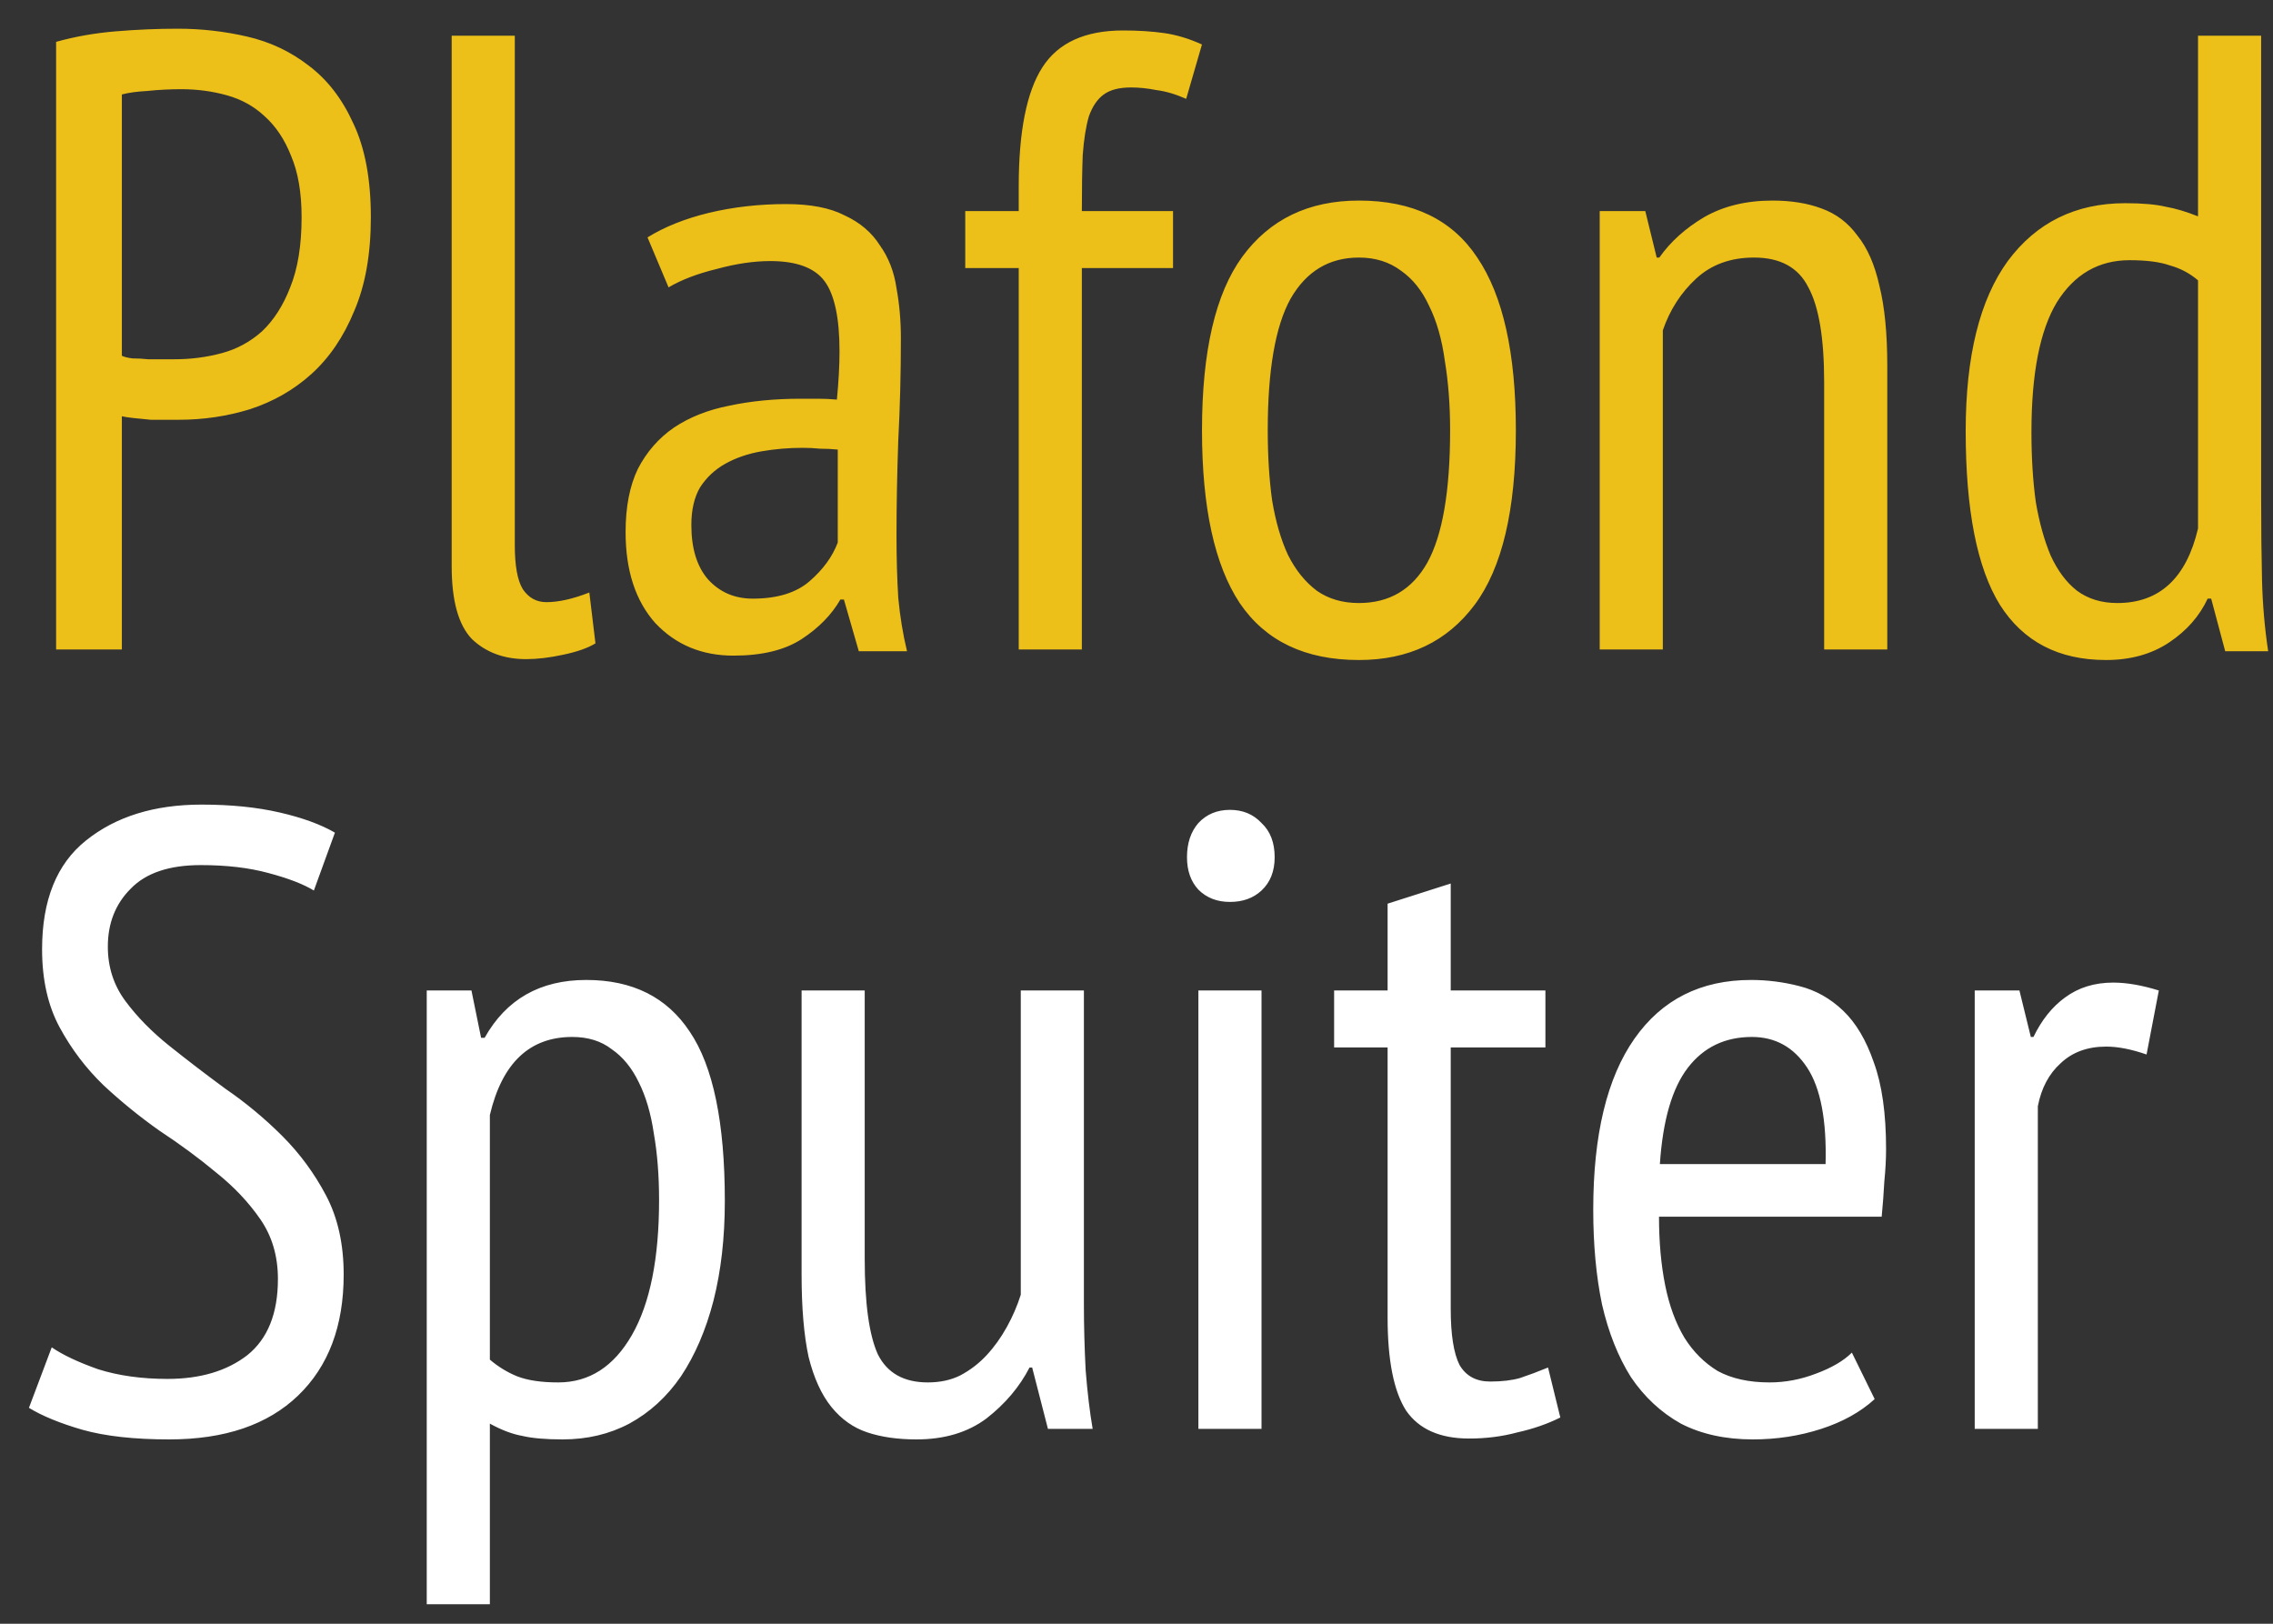 <svg width="70" height="50" viewBox="0 0 70 50" fill="none" xmlns="http://www.w3.org/2000/svg">
<rect x="0" y="0" width="70" height="50" fill="#333333" stroke="none"/>
<path d="M1.728 1.289C2.304 1.127 2.916 1.019 3.564 0.965C4.212 0.911 4.851 0.884 5.481 0.884C6.201 0.884 6.912 0.965 7.614 1.127C8.316 1.289 8.946 1.586 9.504 2.018C10.08 2.45 10.539 3.044 10.881 3.8C11.241 4.556 11.421 5.519 11.421 6.689C11.421 7.823 11.25 8.786 10.908 9.578C10.584 10.37 10.143 11.018 9.585 11.522C9.045 12.008 8.415 12.368 7.695 12.602C6.993 12.818 6.264 12.926 5.508 12.926C5.436 12.926 5.319 12.926 5.157 12.926C4.995 12.926 4.824 12.926 4.644 12.926C4.464 12.908 4.284 12.89 4.104 12.872C3.942 12.854 3.825 12.836 3.753 12.818V20H1.728V1.289ZM5.589 2.747C5.229 2.747 4.878 2.765 4.536 2.801C4.212 2.819 3.951 2.855 3.753 2.909V10.955C3.825 10.991 3.933 11.018 4.077 11.036C4.239 11.036 4.401 11.045 4.563 11.063C4.725 11.063 4.878 11.063 5.022 11.063C5.184 11.063 5.301 11.063 5.373 11.063C5.877 11.063 6.363 11 6.831 10.874C7.299 10.748 7.713 10.523 8.073 10.199C8.433 9.857 8.721 9.407 8.937 8.849C9.171 8.273 9.288 7.553 9.288 6.689C9.288 5.933 9.18 5.303 8.964 4.799C8.766 4.295 8.496 3.89 8.154 3.584C7.83 3.278 7.443 3.062 6.993 2.936C6.543 2.81 6.075 2.747 5.589 2.747ZM15.854 16.787C15.854 17.417 15.935 17.867 16.097 18.137C16.277 18.407 16.52 18.542 16.826 18.542C17.204 18.542 17.645 18.443 18.149 18.245L18.338 19.811C18.104 19.955 17.771 20.072 17.339 20.162C16.925 20.252 16.547 20.297 16.205 20.297C15.521 20.297 14.963 20.09 14.531 19.676C14.117 19.244 13.91 18.497 13.91 17.435V1.1H15.854V16.787ZM19.941 7.31C20.463 6.986 21.093 6.734 21.831 6.554C22.587 6.374 23.379 6.284 24.207 6.284C24.963 6.284 25.566 6.401 26.016 6.635C26.484 6.851 26.844 7.157 27.096 7.553C27.366 7.931 27.537 8.372 27.609 8.876C27.699 9.362 27.744 9.875 27.744 10.415C27.744 11.495 27.717 12.548 27.663 13.574C27.627 14.6 27.609 15.572 27.609 16.49C27.609 17.174 27.627 17.813 27.663 18.407C27.717 18.983 27.807 19.532 27.933 20.054H26.448L25.989 18.461H25.881C25.611 18.929 25.215 19.334 24.693 19.676C24.171 20.018 23.469 20.189 22.587 20.189C21.615 20.189 20.814 19.856 20.184 19.19C19.572 18.506 19.266 17.57 19.266 16.382C19.266 15.608 19.392 14.96 19.644 14.438C19.914 13.916 20.283 13.493 20.751 13.169C21.237 12.845 21.804 12.62 22.452 12.494C23.118 12.35 23.856 12.278 24.666 12.278C24.846 12.278 25.026 12.278 25.206 12.278C25.386 12.278 25.575 12.287 25.773 12.305C25.827 11.747 25.854 11.252 25.854 10.82C25.854 9.794 25.701 9.074 25.395 8.66C25.089 8.246 24.531 8.039 23.721 8.039C23.217 8.039 22.668 8.12 22.074 8.282C21.48 8.426 20.985 8.615 20.589 8.849L19.941 7.31ZM25.8 13.844C25.62 13.826 25.44 13.817 25.26 13.817C25.08 13.799 24.9 13.79 24.72 13.79C24.288 13.79 23.865 13.826 23.451 13.898C23.037 13.97 22.668 14.096 22.344 14.276C22.02 14.456 21.759 14.699 21.561 15.005C21.381 15.311 21.291 15.698 21.291 16.166C21.291 16.886 21.462 17.444 21.804 17.84C22.164 18.236 22.623 18.434 23.181 18.434C23.937 18.434 24.522 18.254 24.936 17.894C25.35 17.534 25.638 17.138 25.8 16.706V13.844ZM29.726 6.5H31.373V5.744C31.373 4.052 31.616 2.828 32.102 2.072C32.588 1.316 33.416 0.938 34.586 0.938C35.054 0.938 35.477 0.965 35.855 1.019C36.233 1.073 36.62 1.19 37.016 1.37L36.53 3.044C36.206 2.9 35.9 2.81 35.612 2.774C35.342 2.72 35.081 2.693 34.829 2.693C34.469 2.693 34.19 2.765 33.992 2.909C33.794 3.053 33.641 3.278 33.533 3.584C33.443 3.89 33.38 4.286 33.344 4.772C33.326 5.24 33.317 5.816 33.317 6.5H36.125V8.255H33.317V20H31.373V8.255H29.726V6.5ZM37.017 13.25C37.017 10.82 37.431 9.038 38.259 7.904C39.105 6.752 40.302 6.176 41.85 6.176C43.506 6.176 44.721 6.761 45.495 7.931C46.287 9.101 46.683 10.874 46.683 13.25C46.683 15.698 46.26 17.489 45.414 18.623C44.568 19.757 43.38 20.324 41.85 20.324C40.194 20.324 38.97 19.739 38.178 18.569C37.404 17.399 37.017 15.626 37.017 13.25ZM39.042 13.25C39.042 14.042 39.087 14.762 39.177 15.41C39.285 16.058 39.447 16.616 39.663 17.084C39.897 17.552 40.194 17.921 40.554 18.191C40.914 18.443 41.346 18.569 41.85 18.569C42.786 18.569 43.488 18.155 43.956 17.327C44.424 16.481 44.658 15.122 44.658 13.25C44.658 12.476 44.604 11.765 44.496 11.117C44.406 10.451 44.244 9.884 44.01 9.416C43.794 8.948 43.506 8.588 43.146 8.336C42.786 8.066 42.354 7.931 41.85 7.931C40.932 7.931 40.23 8.354 39.744 9.2C39.276 10.046 39.042 11.396 39.042 13.25ZM56.177 20V11.765C56.177 10.415 56.015 9.443 55.691 8.849C55.385 8.237 54.827 7.931 54.017 7.931C53.297 7.931 52.703 8.147 52.235 8.579C51.767 9.011 51.425 9.542 51.209 10.172V20H49.265V6.5H50.669L51.02 7.931H51.101C51.443 7.445 51.902 7.031 52.478 6.689C53.072 6.347 53.774 6.176 54.584 6.176C55.16 6.176 55.664 6.257 56.096 6.419C56.546 6.581 56.915 6.86 57.203 7.256C57.509 7.634 57.734 8.147 57.878 8.795C58.04 9.443 58.121 10.262 58.121 11.252V20H56.177ZM69.635 15.356C69.635 16.274 69.644 17.111 69.662 17.867C69.68 18.605 69.743 19.334 69.851 20.054H68.528L68.096 18.434H67.988C67.736 18.974 67.34 19.424 66.8 19.784C66.26 20.144 65.612 20.324 64.856 20.324C63.398 20.324 62.309 19.757 61.589 18.623C60.887 17.489 60.536 15.707 60.536 13.277C60.536 10.973 60.968 9.227 61.832 8.039C62.714 6.851 63.92 6.257 65.45 6.257C65.972 6.257 66.386 6.293 66.692 6.365C66.998 6.419 67.331 6.518 67.691 6.662V1.1H69.635V15.356ZM67.691 8.633C67.439 8.417 67.151 8.264 66.827 8.174C66.521 8.066 66.107 8.012 65.585 8.012C64.631 8.012 63.884 8.444 63.344 9.308C62.822 10.172 62.561 11.504 62.561 13.304C62.561 14.096 62.606 14.816 62.696 15.464C62.804 16.094 62.957 16.643 63.155 17.111C63.371 17.579 63.641 17.939 63.965 18.191C64.307 18.443 64.721 18.569 65.207 18.569C66.503 18.569 67.331 17.804 67.691 16.274V8.633Z" fill="#ECBF19"/>
<path d="M1.593 41.489C1.935 41.723 2.412 41.948 3.024 42.164C3.654 42.362 4.365 42.461 5.157 42.461C6.165 42.461 6.984 42.218 7.614 41.732C8.244 41.228 8.559 40.445 8.559 39.383C8.559 38.681 8.379 38.069 8.019 37.547C7.659 37.025 7.209 36.548 6.669 36.116C6.129 35.666 5.544 35.234 4.914 34.82C4.302 34.388 3.726 33.92 3.186 33.416C2.646 32.894 2.196 32.3 1.836 31.634C1.476 30.968 1.296 30.167 1.296 29.231C1.296 27.719 1.746 26.603 2.646 25.883C3.564 25.145 4.752 24.776 6.21 24.776C7.11 24.776 7.911 24.857 8.613 25.019C9.315 25.181 9.882 25.388 10.314 25.64L9.666 27.422C9.342 27.224 8.874 27.044 8.262 26.882C7.668 26.72 6.975 26.639 6.183 26.639C5.211 26.639 4.491 26.882 4.023 27.368C3.555 27.836 3.321 28.43 3.321 29.15C3.321 29.78 3.501 30.338 3.861 30.824C4.221 31.31 4.671 31.769 5.211 32.201C5.751 32.633 6.327 33.074 6.939 33.524C7.569 33.956 8.154 34.442 8.694 34.982C9.234 35.522 9.684 36.134 10.044 36.818C10.404 37.502 10.584 38.312 10.584 39.248C10.584 40.832 10.116 42.074 9.18 42.974C8.244 43.874 6.921 44.324 5.211 44.324C4.131 44.324 3.24 44.225 2.538 44.027C1.854 43.829 1.305 43.604 0.891 43.352L1.593 41.489ZM13.142 30.5H14.519L14.816 31.958H14.924C15.59 30.77 16.634 30.176 18.056 30.176C19.478 30.176 20.54 30.707 21.242 31.769C21.962 32.831 22.322 34.568 22.322 36.98C22.322 38.114 22.205 39.14 21.971 40.058C21.737 40.958 21.404 41.732 20.972 42.38C20.54 43.01 20.009 43.496 19.379 43.838C18.767 44.162 18.083 44.324 17.327 44.324C16.805 44.324 16.391 44.288 16.085 44.216C15.779 44.162 15.446 44.036 15.086 43.838V49.4H13.142V30.5ZM15.086 41.867C15.338 42.083 15.617 42.254 15.923 42.38C16.247 42.506 16.67 42.569 17.192 42.569C18.146 42.569 18.902 42.083 19.46 41.111C20.018 40.139 20.297 38.753 20.297 36.953C20.297 36.197 20.243 35.513 20.135 34.901C20.045 34.289 19.892 33.767 19.676 33.335C19.46 32.885 19.181 32.543 18.839 32.309C18.515 32.057 18.11 31.931 17.624 31.931C16.31 31.931 15.464 32.732 15.086 34.334V41.867ZM26.63 30.5V38.762C26.63 40.13 26.765 41.111 27.035 41.705C27.323 42.281 27.836 42.569 28.574 42.569C28.952 42.569 29.285 42.497 29.573 42.353C29.879 42.191 30.149 41.984 30.383 41.732C30.617 41.48 30.824 41.192 31.004 40.868C31.184 40.544 31.328 40.211 31.436 39.869V30.5H33.38V40.166C33.38 40.814 33.398 41.489 33.434 42.191C33.488 42.875 33.56 43.478 33.65 44H32.273L31.787 42.11H31.706C31.4 42.704 30.959 43.226 30.383 43.676C29.807 44.108 29.087 44.324 28.223 44.324C27.647 44.324 27.143 44.252 26.711 44.108C26.279 43.964 25.91 43.703 25.604 43.325C25.298 42.947 25.064 42.434 24.902 41.786C24.758 41.12 24.686 40.274 24.686 39.248V30.5H26.63ZM36.906 30.5H38.85V44H36.906V30.5ZM36.555 26.396C36.555 25.964 36.672 25.613 36.906 25.343C37.158 25.073 37.482 24.938 37.878 24.938C38.274 24.938 38.598 25.073 38.85 25.343C39.12 25.595 39.255 25.946 39.255 26.396C39.255 26.828 39.12 27.17 38.85 27.422C38.598 27.656 38.274 27.773 37.878 27.773C37.482 27.773 37.158 27.647 36.906 27.395C36.672 27.143 36.555 26.81 36.555 26.396ZM41.086 30.5H42.733V27.827L44.677 27.206V30.5H47.593V32.255H44.677V40.301C44.677 41.093 44.767 41.669 44.947 42.029C45.145 42.371 45.46 42.542 45.892 42.542C46.252 42.542 46.558 42.506 46.81 42.434C47.08 42.344 47.368 42.236 47.674 42.11L48.052 43.649C47.656 43.847 47.215 44 46.729 44.108C46.261 44.234 45.766 44.297 45.244 44.297C44.344 44.297 43.696 44.009 43.3 43.433C42.922 42.839 42.733 41.885 42.733 40.571V32.255H41.086V30.5ZM57.733 43.082C57.301 43.478 56.752 43.784 56.086 44C55.42 44.216 54.718 44.324 53.98 44.324C53.134 44.324 52.396 44.162 51.766 43.838C51.154 43.496 50.641 43.019 50.227 42.407C49.831 41.777 49.534 41.03 49.336 40.166C49.156 39.302 49.066 38.33 49.066 37.25C49.066 34.946 49.489 33.191 50.335 31.985C51.181 30.779 52.378 30.176 53.926 30.176C54.43 30.176 54.925 30.239 55.411 30.365C55.915 30.491 56.365 30.743 56.761 31.121C57.157 31.499 57.472 32.03 57.706 32.714C57.958 33.398 58.084 34.289 58.084 35.387C58.084 35.693 58.066 36.026 58.03 36.386C58.012 36.728 57.985 37.088 57.949 37.466H51.091C51.091 38.24 51.154 38.942 51.28 39.572C51.406 40.202 51.604 40.742 51.874 41.192C52.144 41.624 52.486 41.966 52.9 42.218C53.332 42.452 53.863 42.569 54.493 42.569C54.979 42.569 55.456 42.479 55.924 42.299C56.41 42.119 56.779 41.903 57.031 41.651L57.733 43.082ZM56.221 35.846C56.257 34.496 56.068 33.506 55.654 32.876C55.24 32.246 54.673 31.931 53.953 31.931C53.125 31.931 52.468 32.246 51.982 32.876C51.496 33.506 51.208 34.496 51.118 35.846H56.221ZM60.814 30.5H62.191L62.542 31.931H62.623C62.875 31.409 63.199 31.004 63.595 30.716C64.009 30.41 64.504 30.257 65.08 30.257C65.494 30.257 65.962 30.338 66.484 30.5L66.106 32.471C65.638 32.309 65.224 32.228 64.864 32.228C64.288 32.228 63.82 32.399 63.46 32.741C63.1 33.065 62.866 33.506 62.758 34.064V44H60.814V30.5Z" fill="white"/>
</svg>
